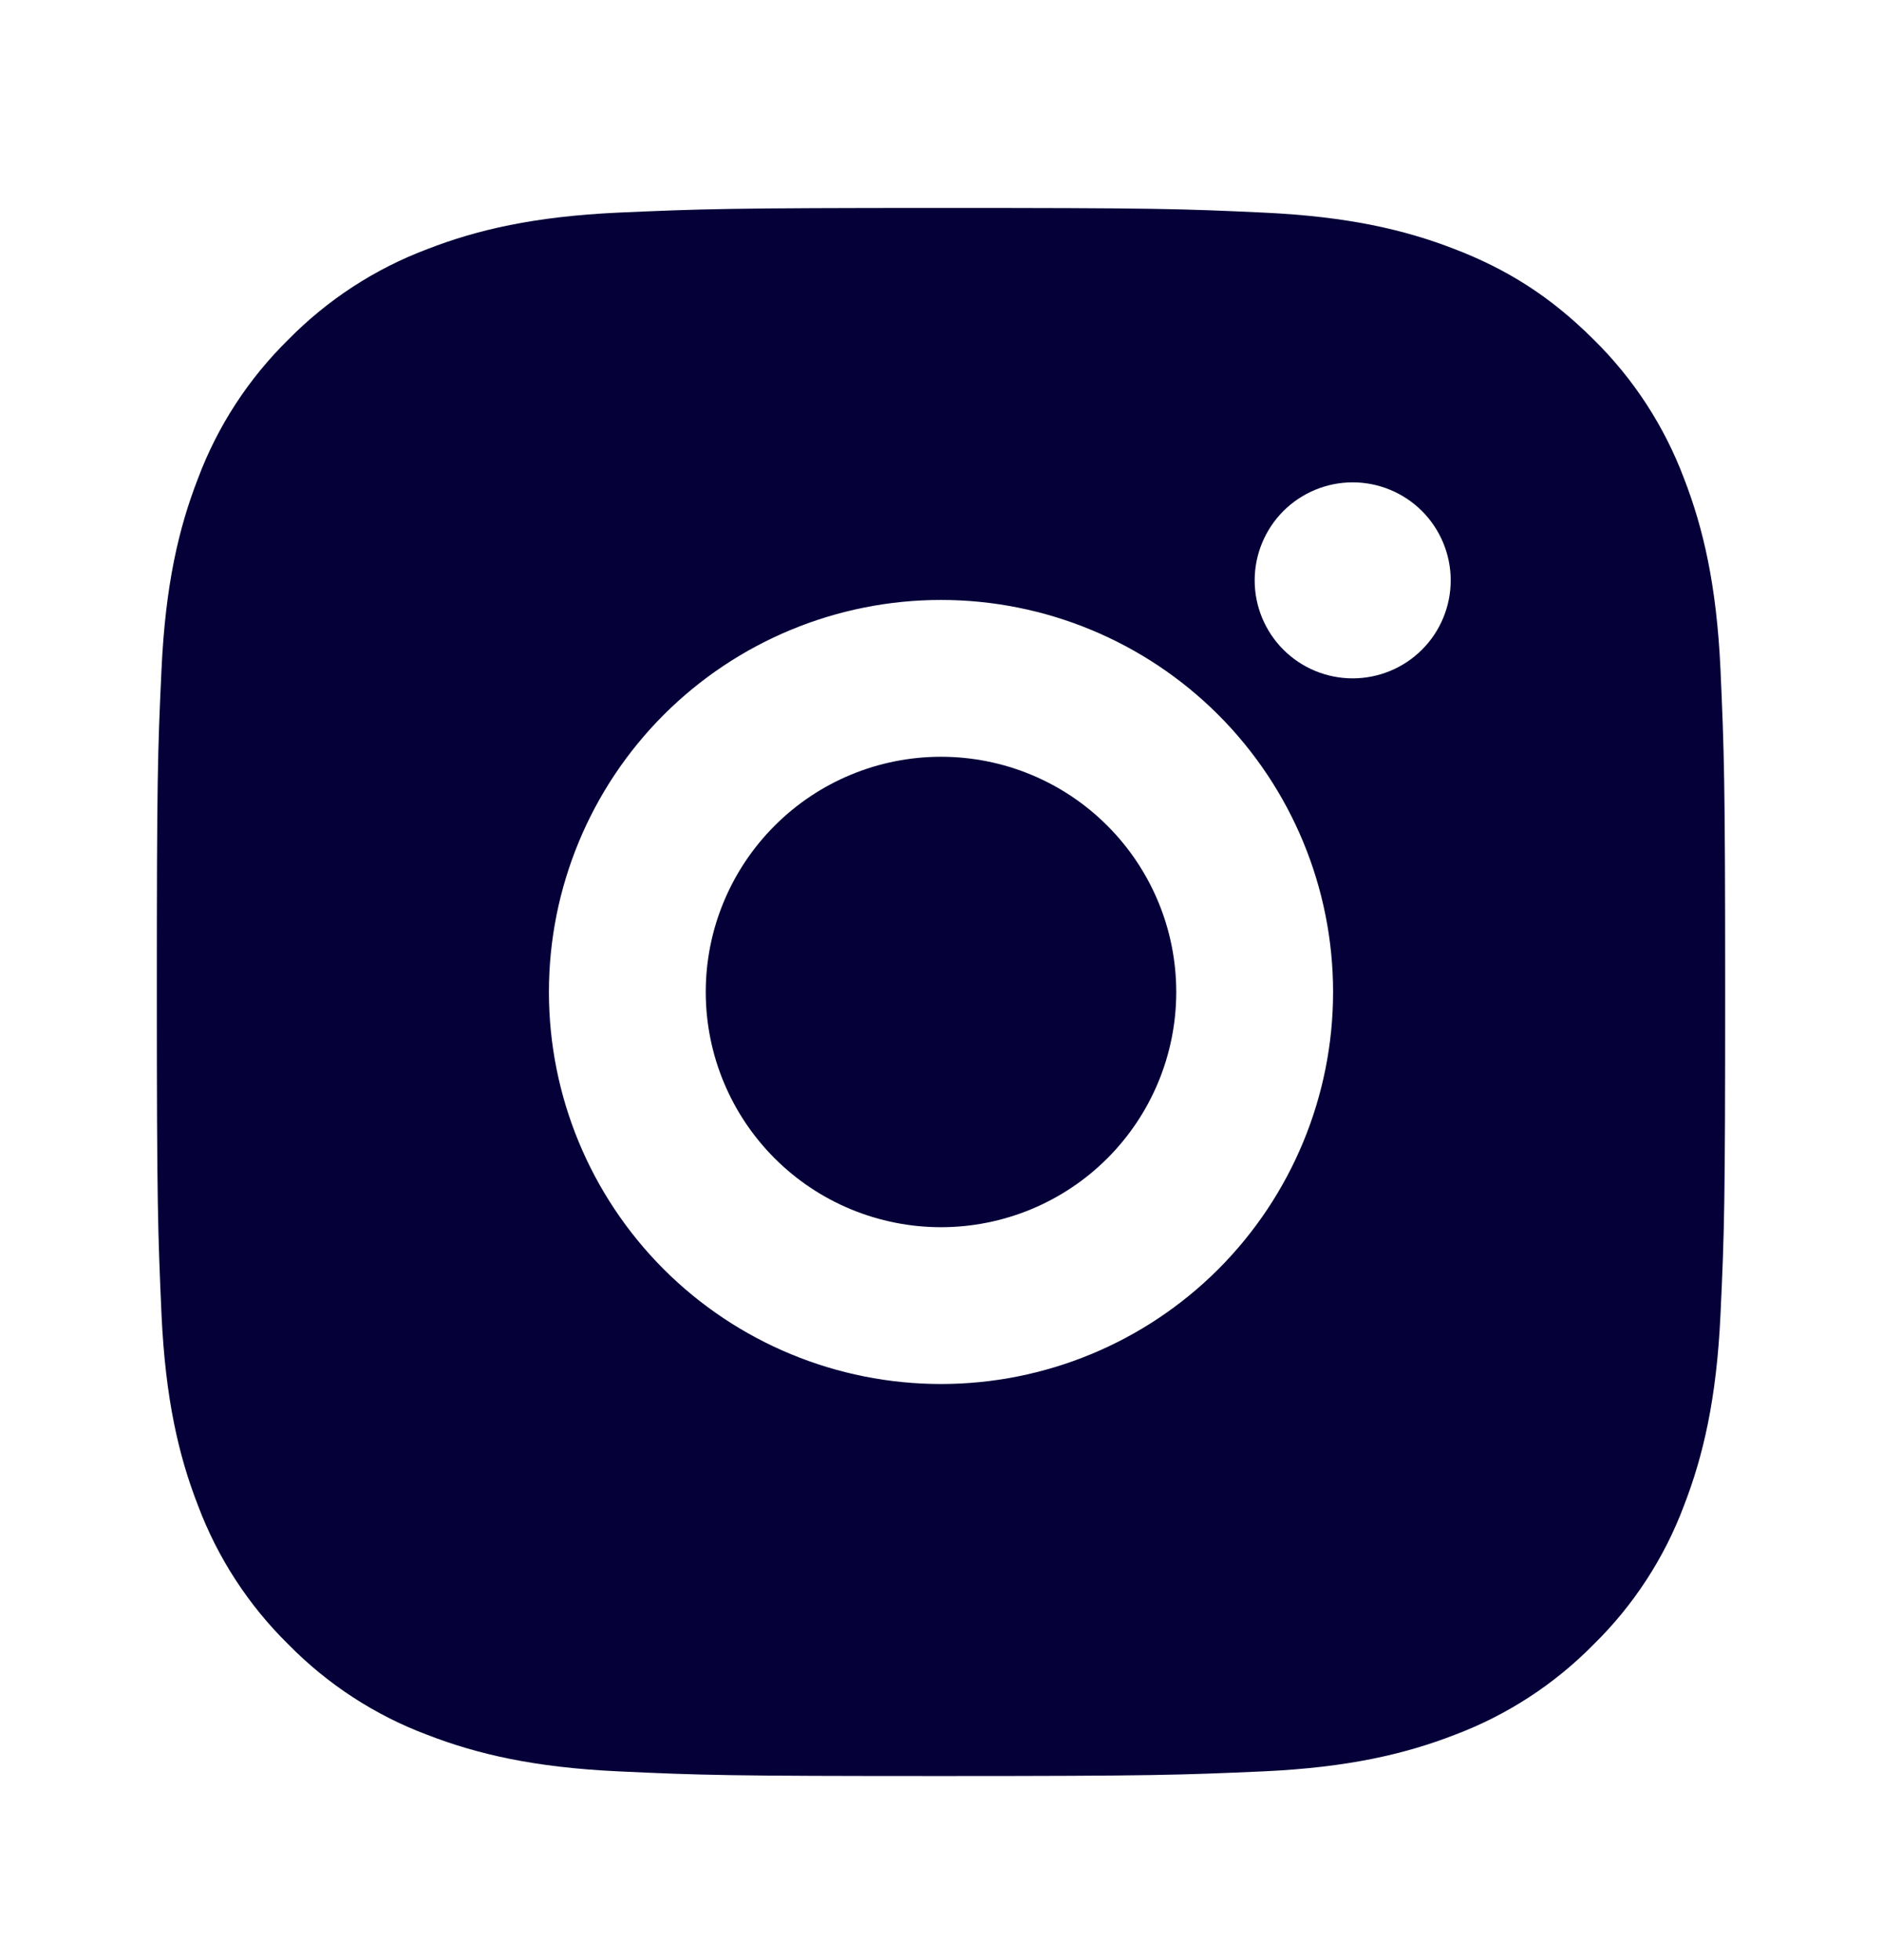 <svg width="24" height="25" viewBox="0 0 24 25" fill="none" xmlns="http://www.w3.org/2000/svg">
<path d="M12 2.652C14.717 2.652 15.056 2.662 16.122 2.712C17.187 2.762 17.912 2.929 18.55 3.177C19.21 3.431 19.766 3.775 20.322 4.33C20.831 4.83 21.224 5.435 21.475 6.102C21.722 6.739 21.89 7.465 21.94 8.53C21.987 9.596 22 9.935 22 12.652C22 15.369 21.99 15.708 21.94 16.774C21.89 17.839 21.722 18.564 21.475 19.202C21.225 19.87 20.831 20.475 20.322 20.974C19.822 21.483 19.217 21.876 18.55 22.127C17.913 22.374 17.187 22.542 16.122 22.592C15.056 22.639 14.717 22.652 12 22.652C9.283 22.652 8.944 22.642 7.878 22.592C6.813 22.542 6.088 22.374 5.45 22.127C4.782 21.877 4.178 21.483 3.678 20.974C3.169 20.474 2.776 19.87 2.525 19.202C2.277 18.565 2.11 17.839 2.06 16.774C2.013 15.708 2 15.369 2 12.652C2 9.935 2.01 9.596 2.06 8.53C2.11 7.464 2.277 6.74 2.525 6.102C2.775 5.435 3.169 4.83 3.678 4.33C4.178 3.822 4.782 3.428 5.45 3.177C6.088 2.929 6.812 2.762 7.878 2.712C8.944 2.665 9.283 2.652 12 2.652ZM12 7.652C10.674 7.652 9.402 8.179 8.464 9.117C7.527 10.055 7 11.326 7 12.652C7 13.978 7.527 15.25 8.464 16.188C9.402 17.126 10.674 17.652 12 17.652C13.326 17.652 14.598 17.126 15.536 16.188C16.473 15.25 17 13.978 17 12.652C17 11.326 16.473 10.055 15.536 9.117C14.598 8.179 13.326 7.652 12 7.652ZM18.5 7.402C18.5 7.071 18.368 6.753 18.134 6.518C17.899 6.284 17.581 6.152 17.25 6.152C16.919 6.152 16.601 6.284 16.366 6.518C16.132 6.753 16 7.071 16 7.402C16 7.734 16.132 8.052 16.366 8.286C16.601 8.521 16.919 8.652 17.25 8.652C17.581 8.652 17.899 8.521 18.134 8.286C18.368 8.052 18.5 7.734 18.5 7.402ZM12 9.652C12.796 9.652 13.559 9.968 14.121 10.531C14.684 11.094 15 11.857 15 12.652C15 13.448 14.684 14.211 14.121 14.774C13.559 15.336 12.796 15.652 12 15.652C11.204 15.652 10.441 15.336 9.879 14.774C9.316 14.211 9 13.448 9 12.652C9 11.857 9.316 11.094 9.879 10.531C10.441 9.968 11.204 9.652 12 9.652Z" fill="#050038"/>
</svg>
